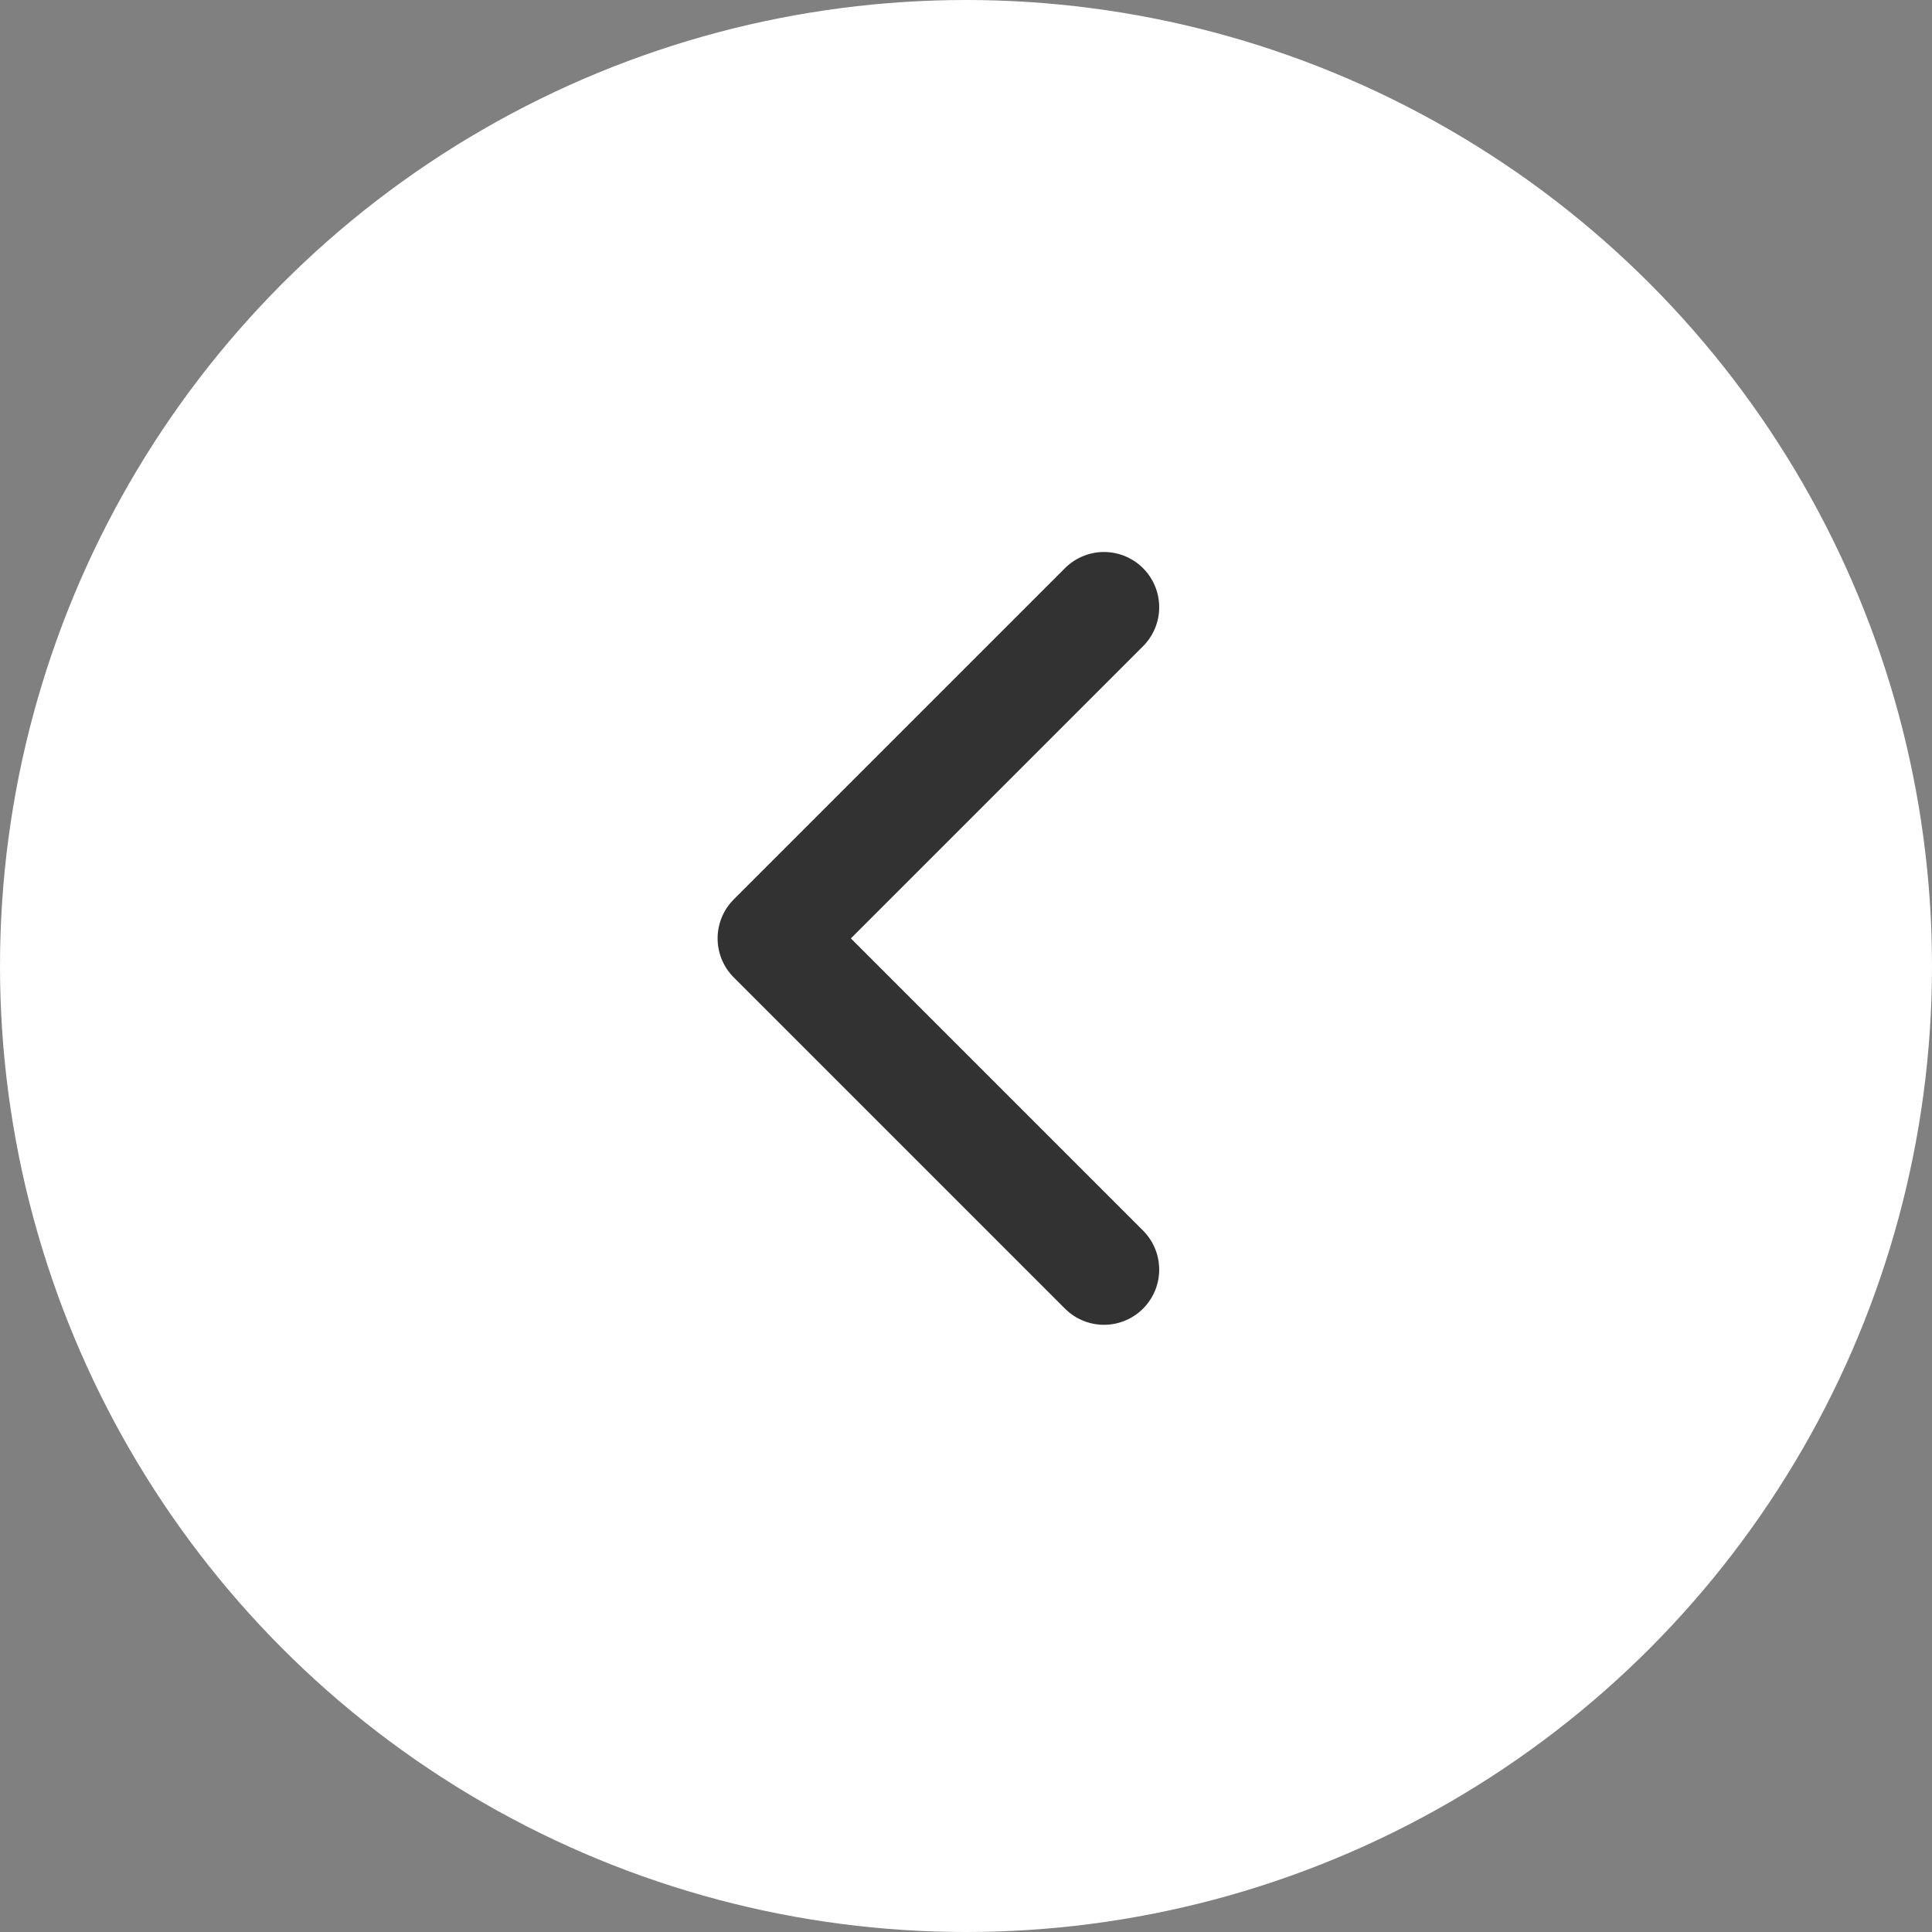 <svg width="35" height="35" viewBox="0 0 35 35" fill="none" xmlns="http://www.w3.org/2000/svg">
<rect x="0" y="0" width="35" height="35" fill="#808080" stroke="none"/>
<circle cx="17.5" cy="17.5" r="17.5" transform="rotate(180 17.5 17.5)" fill="white"/>
<g clip-path="url(#clip0_9_15)">
<path d="M20 11L14 17L20 23" stroke="#323232" stroke-width="2" stroke-linecap="round" stroke-linejoin="round"/>
</g>
<defs>
<clipPath id="clip0_9_15">
<rect width="8" height="14" fill="white" transform="translate(21 24) rotate(180)"/>
</clipPath>
</defs>
</svg>
